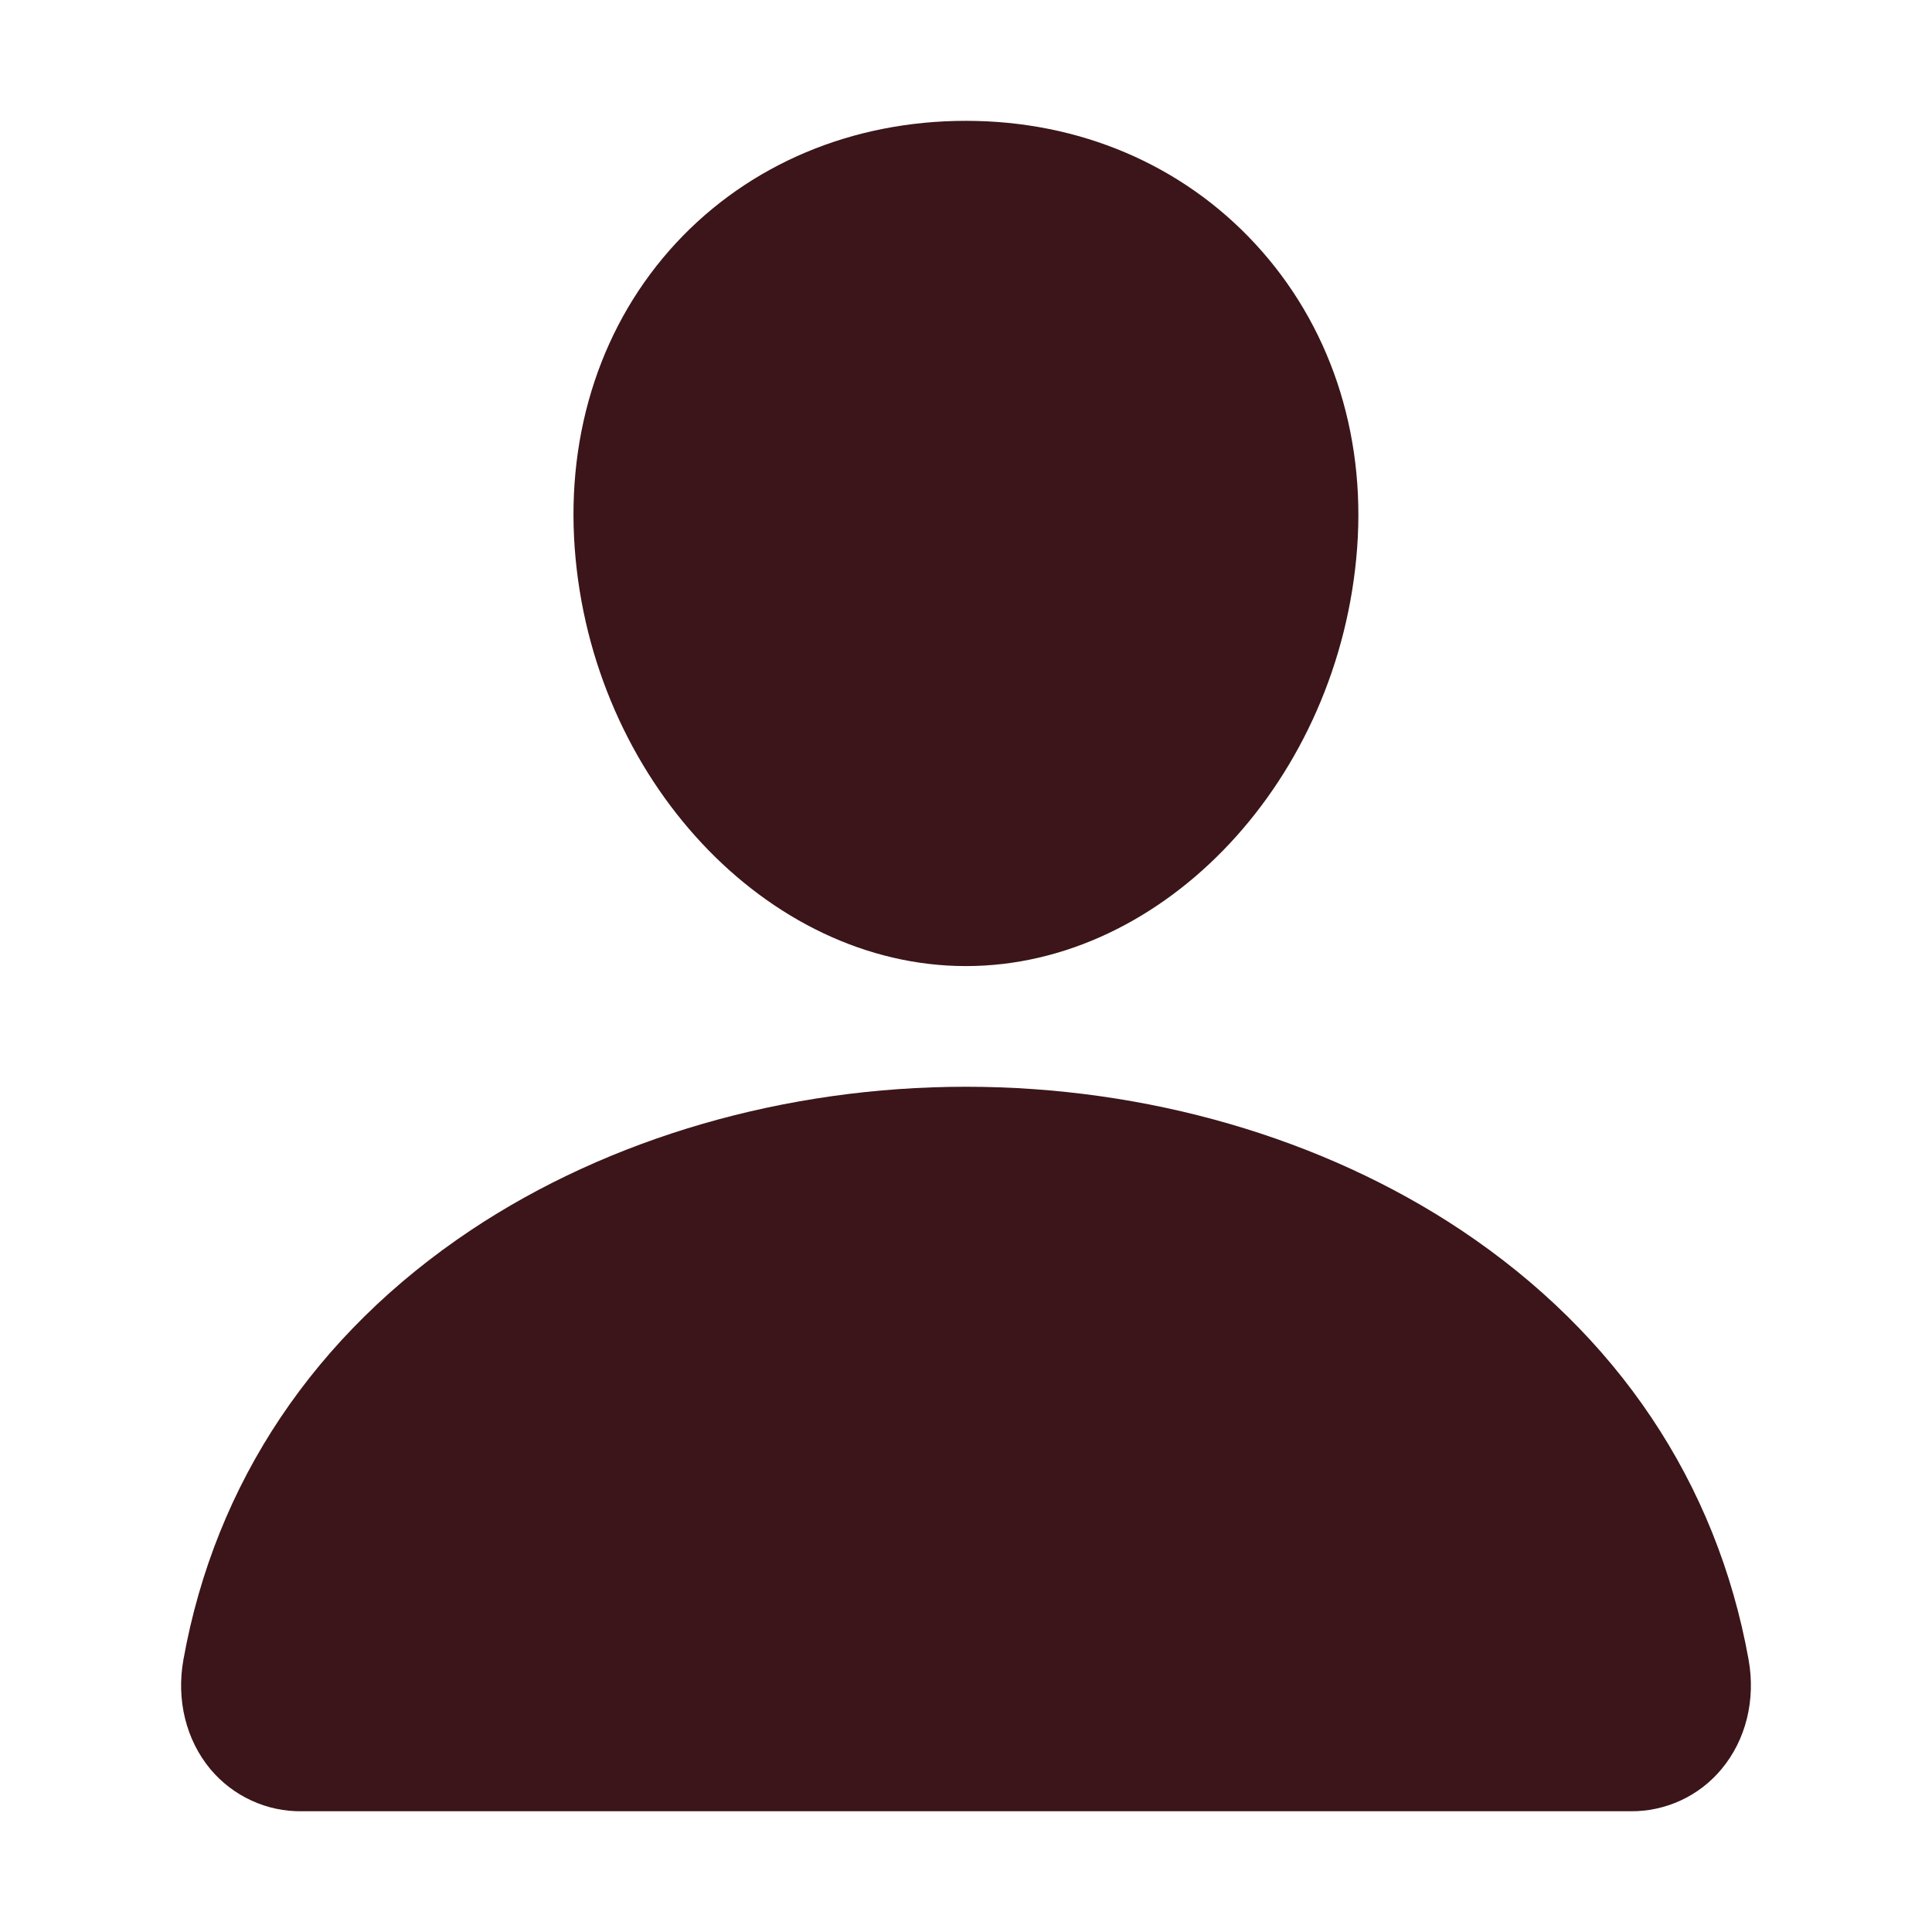 <svg width="24" height="24" viewBox="0 0 24 24" fill="none" xmlns="http://www.w3.org/2000/svg">
<path d="M15.592 3.028C14.68 2.043 13.406 1.501 11.999 1.501C10.586 1.501 9.307 2.04 8.399 3.018C7.481 4.008 7.034 5.353 7.139 6.805C7.347 9.67 9.528 12.001 11.999 12.001C14.471 12.001 16.647 9.671 16.859 6.806C16.965 5.367 16.515 4.025 15.592 3.028Z" fill="#3B1519"/>
<path d="M20.25 22.5H3.75C3.534 22.503 3.32 22.458 3.124 22.367C2.927 22.277 2.754 22.144 2.615 21.979C2.311 21.614 2.188 21.117 2.279 20.614C2.674 18.419 3.909 16.576 5.85 15.281C7.574 14.133 9.758 13.5 12 13.5C14.242 13.5 16.426 14.133 18.15 15.281C20.09 16.575 21.325 18.419 21.721 20.613C21.812 21.116 21.689 21.614 21.384 21.978C21.246 22.144 21.072 22.277 20.876 22.367C20.68 22.457 20.466 22.503 20.25 22.5Z" fill="#3B1519"/>
</svg>
